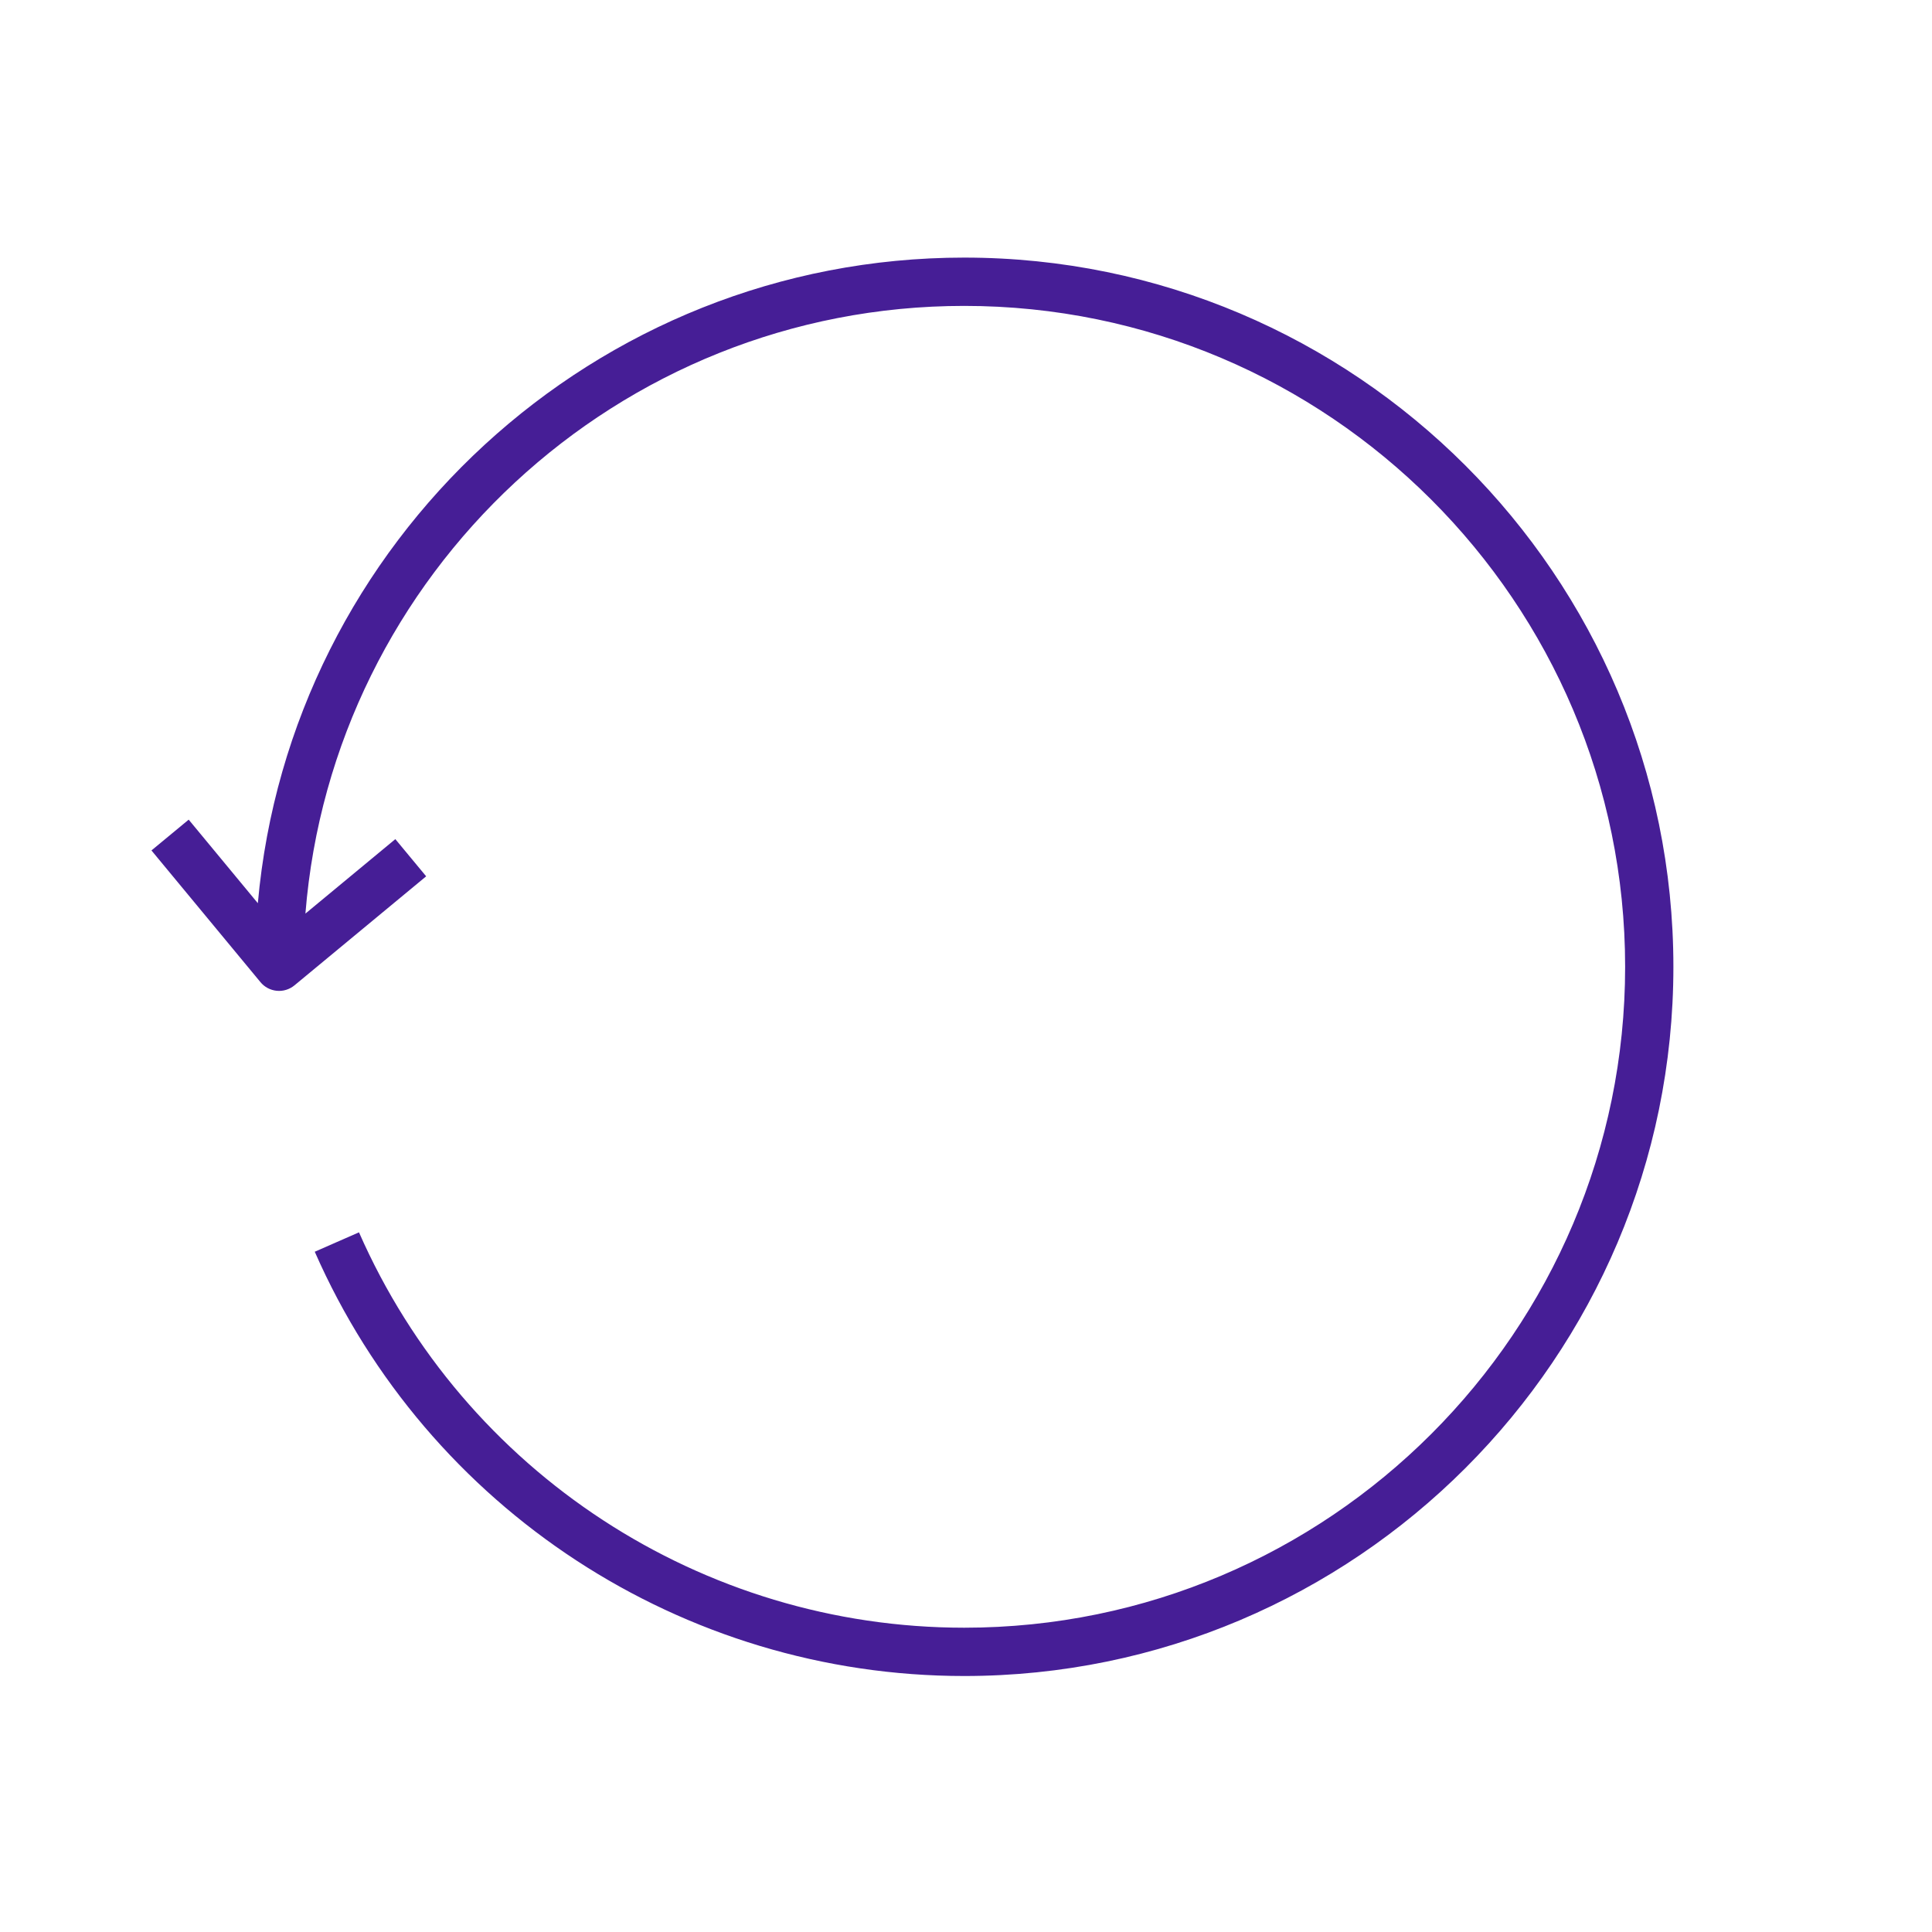 <?xml version="1.0" encoding="UTF-8"?><svg id="Icon_Tech_Refresh_TrueBlue_48x48_RGB" xmlns="http://www.w3.org/2000/svg" viewBox="0 0 48 48"><defs><style>.cls-1{fill:none;}.cls-1,.cls-2{stroke-width:0px;}.cls-2{fill:#461e96;}</style></defs><rect id="Bounding_Box" class="cls-1" width="48" height="48"/><path class="cls-2" d="m41.575,24.02c0,9.716-7.904,17.62-17.62,17.62-6.988,0-13.322-4.138-16.135-10.541l1.099-.482c2.622,5.967,8.524,9.823,15.037,9.823,9.054,0,16.42-7.366,16.42-16.42S33.009,7.6,23.955,7.6c-8.609,0-15.691,6.659-16.367,15.098l2.234-1.85.766.924-3.272,2.709c-.123.101-.282.151-.439.135-.159-.015-.305-.092-.406-.215l-2.708-3.272.925-.765,1.718,2.076C7.207,13.462,14.772,6.4,23.955,6.4c9.716,0,17.62,7.904,17.62,17.62Z"/></svg>
